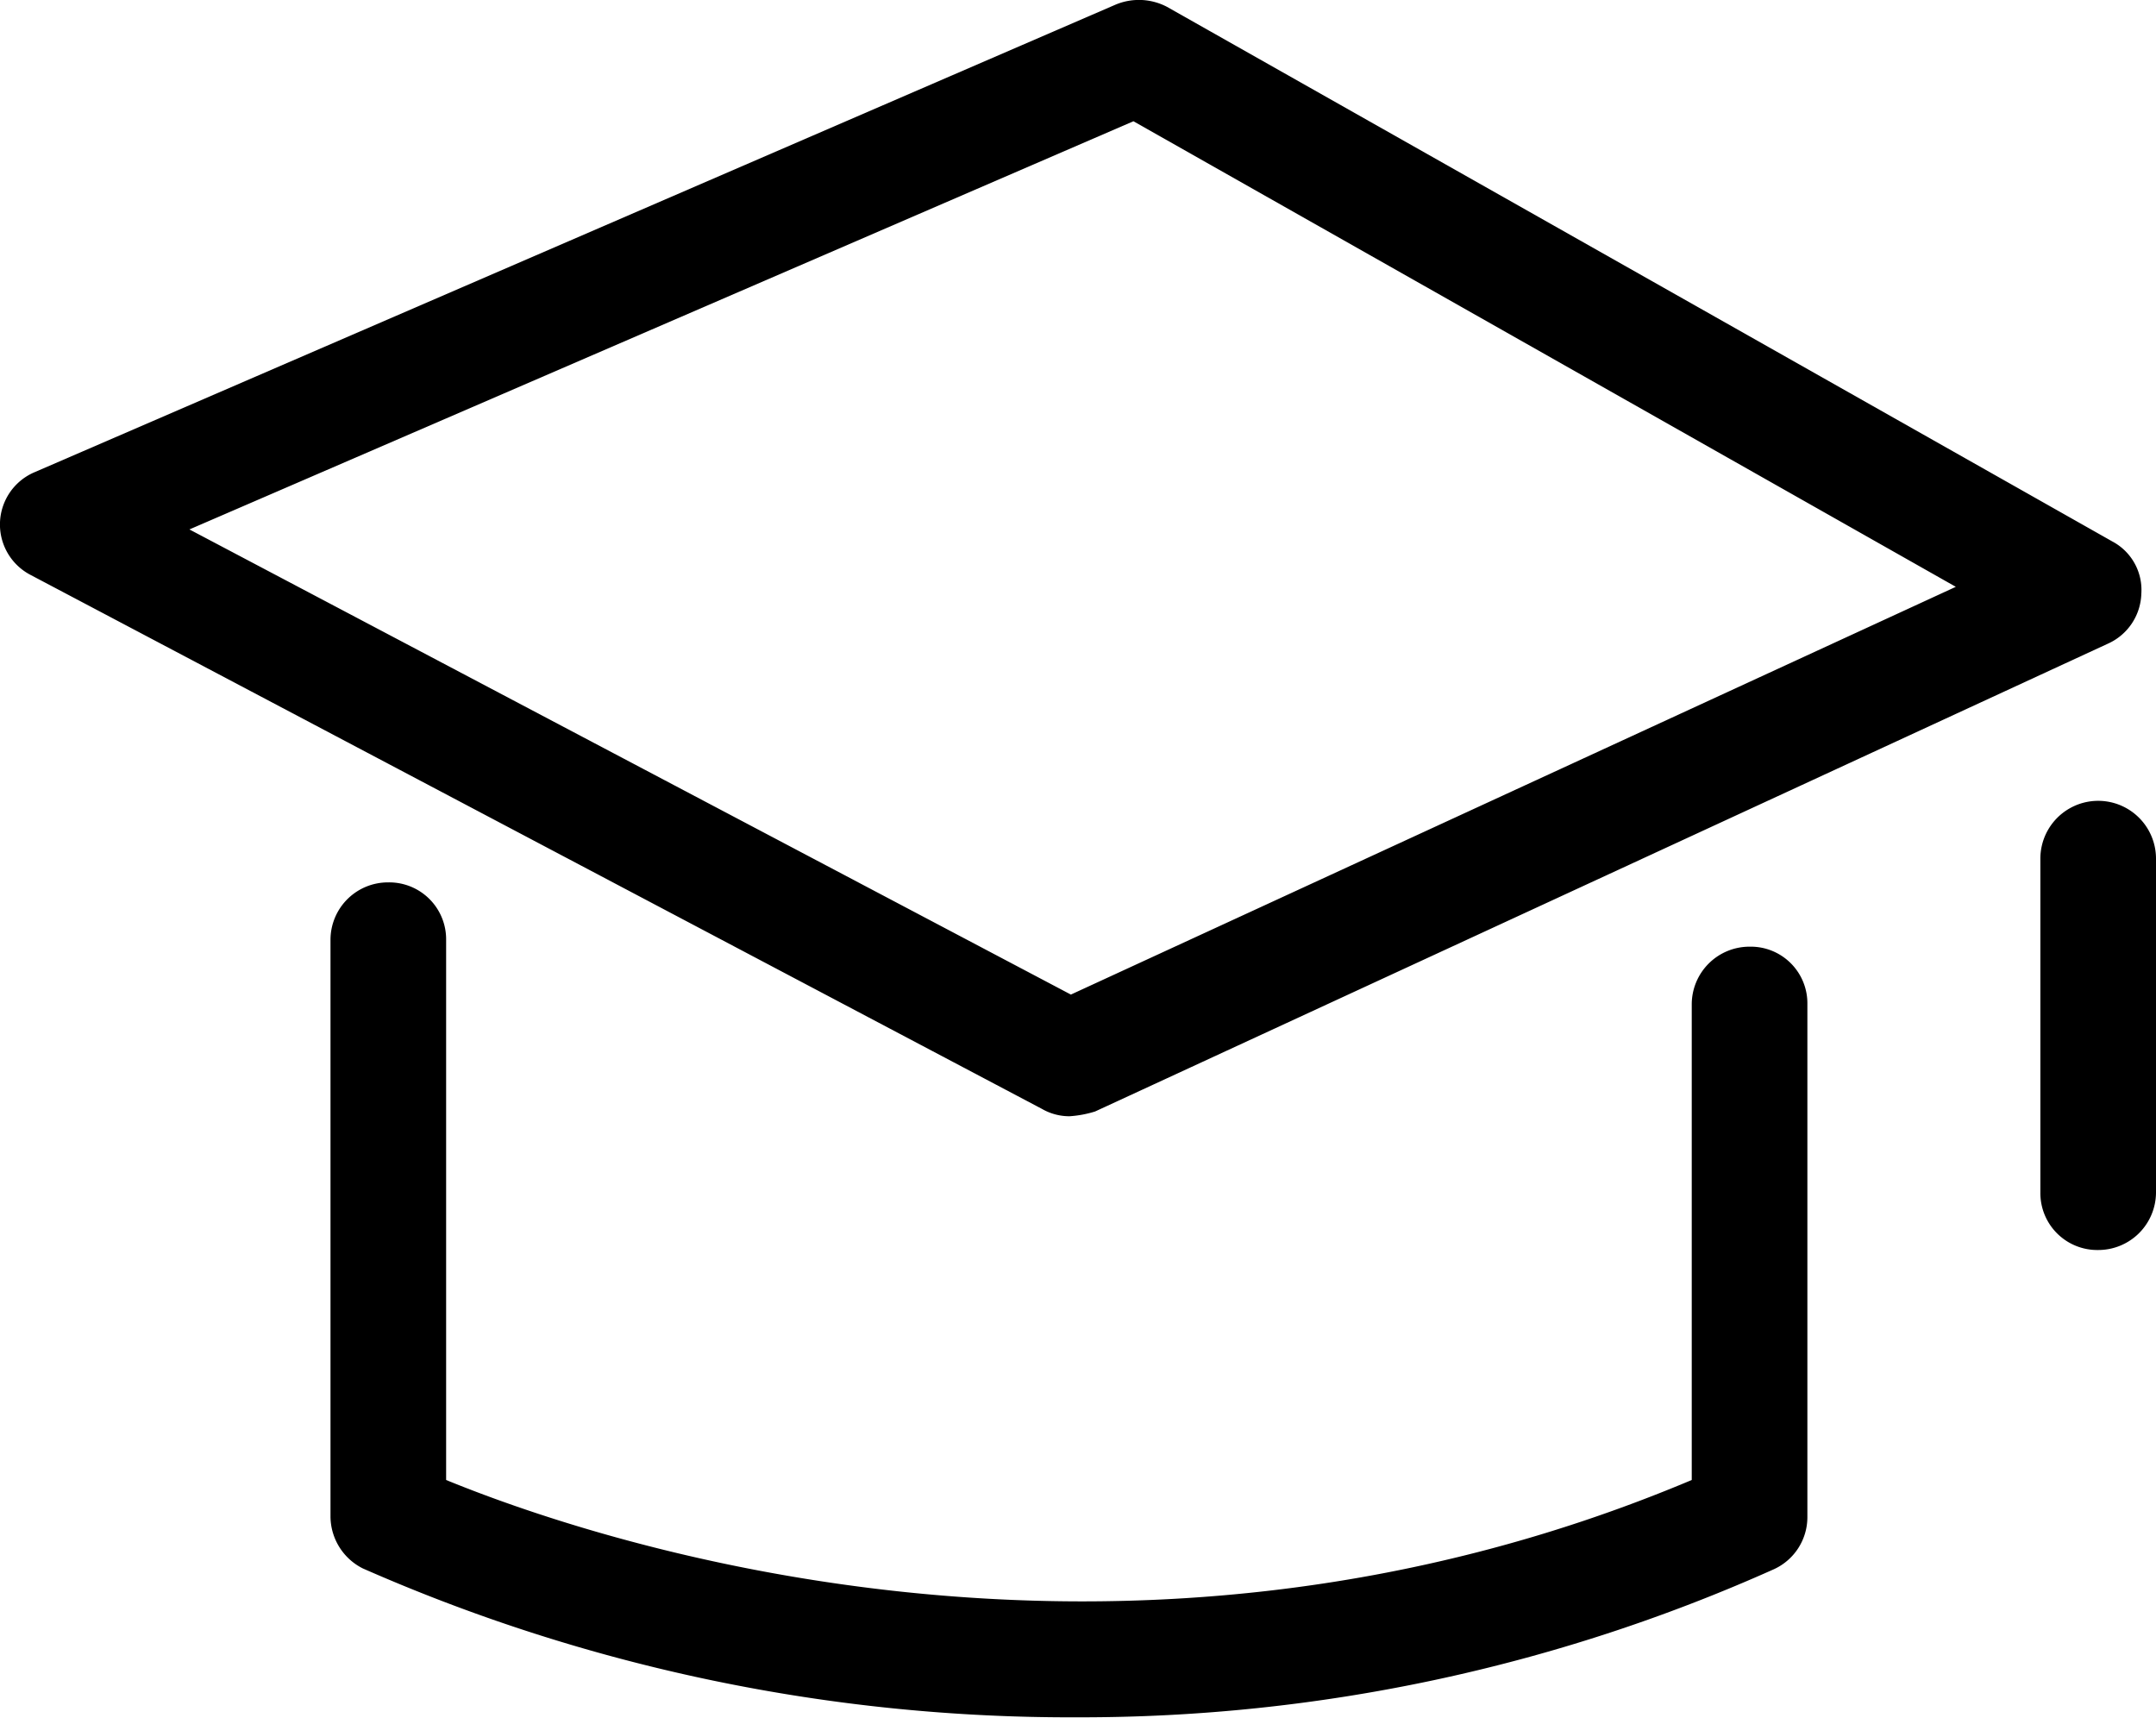 <svg xmlns="http://www.w3.org/2000/svg" width="49.97" height="39.82" viewBox="0 0 49.97 39.82">
  <defs>
    <style>
      .cls-1 {
        fill-rule: evenodd;
      }
    </style>
  </defs>
  <path id="形状_17" data-name="形状 17" class="cls-1" d="M1048.66,3419.03a1.319,1.319,0,0,1-1.34-1.33v-7.74a1.34,1.34,0,0,1,2.68,0v7.74A1.338,1.338,0,0,1,1048.66,3419.03Zm0.22-14.05-23.47,10.84a2.545,2.545,0,0,1-.59.11,1.275,1.275,0,0,1-.64-0.17l-23.45-12.38a1.317,1.317,0,0,1,.11-2.38l25.04-10.83a1.4,1.4,0,0,1,1.2.05l21.91,12.39a1.271,1.271,0,0,1,.67,1.21A1.311,1.311,0,0,1,1048.88,3404.98Zm-22.58-12.11-21.88,9.46,20.43,10.78,20.51-9.45Zm-17.27,17.64a1.319,1.319,0,0,1,1.34,1.33v12.52c3.1,1.27,15.48,5.64,28.87,0v-11.03a1.338,1.338,0,0,1,1.34-1.33,1.313,1.313,0,0,1,1.34,1.33v11.89a1.327,1.327,0,0,1-.78,1.21,39.3,39.3,0,0,1-16.13,3.43,40.686,40.686,0,0,1-16.57-3.45,1.355,1.355,0,0,1-.75-1.19v-13.38A1.332,1.332,0,0,1,1009.03,3410.51Z" transform="translate(-1000.03 -3390.06)"/>
</svg>
